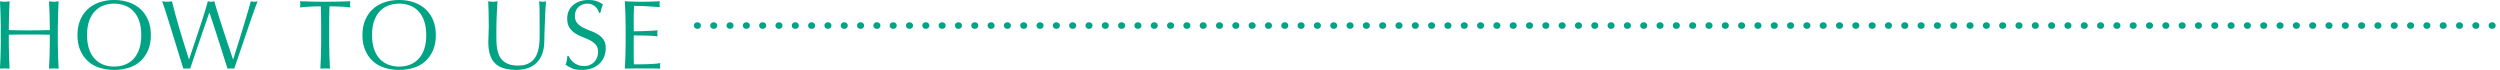 <?xml version="1.0" encoding="UTF-8"?>
<svg id="b" data-name="レイヤー 2" xmlns="http://www.w3.org/2000/svg" width="765.052" height="21.391" viewBox="0 0 765.052 21.391">
  <defs>
    <style>
      .d {
        fill: #00a484;
        stroke-width: 0px;
      }

      .e {
        fill: none;
        stroke: #00a484;
        stroke-dasharray: 0 0 .157 4.836;
        stroke-linecap: round;
        stroke-linejoin: round;
        stroke-width: 2px;
      }
    </style>
  </defs>
  <g id="c" data-name="レイヤー 1">
    <g>
      <path class="d" d="m15.165,4.275c-.05-1.27-.105-2.565-.165-3.885.26.04.51.075.75.104.24.03.48.045.72.045s.48-.015.721-.045c.239-.029.489-.064.75-.104-.061,1.319-.115,2.615-.165,3.885-.051,1.271-.075,2.565-.075,3.885v5.16c0,1.32.024,2.62.075,3.9.05,1.28.104,2.54.165,3.779-.461-.04-.95-.06-1.471-.06s-1.01.02-1.47.06c.06-1.239.115-2.499.165-3.779s.075-2.58.075-3.9v-2.7c-1.08-.02-2.126-.034-3.135-.045-1.011-.01-2.056-.015-3.136-.015s-2.125.005-3.135.015c-1.01.011-2.055.025-3.135.045v2.7c0,1.32.024,2.62.075,3.9.05,1.28.104,2.54.165,3.779-.461-.04-.95-.06-1.471-.06s-1.01.02-1.47.06c.06-1.239.115-2.499.165-3.779s.075-2.58.075-3.9v-5.16c0-1.319-.025-2.614-.075-3.885C.115,3.006.06,1.71,0,.391c.26.04.51.075.75.104.24.03.48.045.72.045s.48-.015.721-.045c.239-.029.489-.064.75-.104-.061,1.319-.115,2.615-.165,3.885-.051,1.271-.075,2.565-.075,3.885v1.05c1.08.021,2.125.041,3.135.061,1.01.021,2.055.03,3.135.03s2.125-.01,3.136-.03c1.009-.02,2.055-.04,3.135-.061v-1.05c0-1.319-.025-2.614-.075-3.885Z"/>
      <path class="d" d="m23.699,10.74c0-1.699.275-3.215.825-4.545s1.32-2.455,2.311-3.375c.989-.92,2.175-1.62,3.555-2.1,1.38-.48,2.89-.721,4.53-.721,1.659,0,3.18.24,4.56.721,1.38.479,2.565,1.18,3.556,2.1.989.92,1.759,2.045,2.31,3.375.55,1.33.825,2.846.825,4.545s-.275,3.216-.825,4.545c-.551,1.331-1.32,2.456-2.31,3.375-.99.921-2.176,1.605-3.556,2.056-1.38.449-2.9.675-4.56.675-1.641,0-3.15-.226-4.53-.675-1.38-.45-2.565-1.135-3.555-2.056-.99-.919-1.761-2.044-2.311-3.375-.55-1.329-.825-2.845-.825-4.545Zm19.53,0c0-1.659-.21-3.095-.63-4.305s-1.005-2.21-1.755-3-1.63-1.375-2.64-1.755c-1.011-.38-2.105-.57-3.285-.57-1.16,0-2.245.19-3.255.57-1.011.38-1.891.965-2.641,1.755s-1.335,1.79-1.755,3-.63,2.646-.63,4.305.21,3.096.63,4.306,1.005,2.21,1.755,3,1.63,1.375,2.641,1.755c1.01.38,2.095.569,3.255.569,1.18,0,2.274-.189,3.285-.569,1.01-.38,1.89-.965,2.64-1.755s1.335-1.79,1.755-3,.63-2.646.63-4.306Z"/>
      <path class="d" d="m56.1,21c-.16-.499-.405-1.29-.735-2.369-.329-1.08-.704-2.3-1.125-3.66-.42-1.36-.859-2.785-1.319-4.275-.461-1.489-.9-2.91-1.32-4.26-.42-1.351-.806-2.565-1.155-3.646s-.625-1.879-.824-2.399c.26.04.51.075.75.104.239.03.489.045.75.045s.51-.015.75-.045c.239-.029.489-.064.75-.104.379,1.52.75,2.945,1.109,4.274.36,1.331.745,2.681,1.155,4.051.409,1.37.85,2.81,1.32,4.319.47,1.511,1.005,3.216,1.604,5.115h.061c.18-.54.43-1.285.75-2.235.319-.949.67-1.999,1.05-3.149s.78-2.345,1.2-3.585.81-2.425,1.17-3.556c.359-1.129.68-2.159.96-3.09.279-.93.479-1.645.6-2.145.4.101.729.149.99.149s.59-.049.99-.149c.14.54.354,1.28.645,2.22.29.94.615,1.985.976,3.135.359,1.15.744,2.346,1.154,3.585.41,1.24.805,2.431,1.186,3.57.379,1.14.725,2.17,1.035,3.09.31.92.555,1.641.734,2.16h.061c.14-.439.354-1.125.645-2.055.29-.931.62-1.98.99-3.15s.75-2.399,1.14-3.689c.391-1.29.76-2.521,1.11-3.69.35-1.17.66-2.215.93-3.135.271-.92.455-1.6.555-2.04.181.04.355.075.525.104.17.03.345.045.525.045.18,0,.354-.015.524-.045.17-.029.346-.064.525-.104-.2.46-.49,1.22-.87,2.28-.38,1.06-.806,2.27-1.275,3.63s-.96,2.8-1.47,4.319c-.51,1.521-1,2.966-1.47,4.335-.471,1.37-.891,2.601-1.26,3.69-.371,1.09-.646,1.875-.825,2.354-.32-.04-.66-.06-1.021-.06s-.7.02-1.02.06c-.9-2.779-1.79-5.574-2.67-8.385-.881-2.81-1.83-5.715-2.851-8.715h-.06c-.16.46-.375,1.075-.646,1.845-.27.771-.569,1.636-.899,2.596s-.686,1.99-1.065,3.09-.76,2.21-1.14,3.33-.75,2.22-1.11,3.3c-.359,1.08-.689,2.06-.989,2.939-.32-.04-.671-.06-1.051-.06s-.73.02-1.05.06Z"/>
      <path class="d" d="m98.189,1.95c-.521,0-1.064.006-1.635.016s-1.14.029-1.71.06-1.12.065-1.65.105-1.005.09-1.425.149c.1-.359.15-.68.15-.96,0-.22-.051-.529-.15-.93,1.32.04,2.61.075,3.87.104,1.26.03,2.55.045,3.87.045s2.61-.015,3.87-.045c1.26-.029,2.55-.064,3.87-.104-.101.4-.15.72-.15.96,0,.26.05.57.15.93-.42-.06-.896-.109-1.426-.149-.529-.04-1.079-.075-1.649-.105s-1.14-.05-1.71-.06-1.115-.016-1.635-.016c-.061,2.061-.091,4.131-.091,6.21v5.16c0,1.32.025,2.62.075,3.9s.105,2.54.165,3.779c-.46-.04-.95-.06-1.47-.06s-1.01.02-1.47.06c.06-1.239.114-2.499.165-3.779.049-1.28.074-2.58.074-3.9v-5.16c0-2.079-.029-4.149-.09-6.21Z"/>
      <path class="d" d="m110.909,10.74c0-1.699.275-3.215.825-4.545s1.32-2.455,2.311-3.375c.989-.92,2.175-1.62,3.555-2.1,1.38-.48,2.89-.721,4.53-.721,1.659,0,3.18.24,4.56.721,1.38.479,2.565,1.18,3.556,2.1.989.92,1.759,2.045,2.31,3.375.55,1.33.825,2.846.825,4.545s-.275,3.216-.825,4.545c-.551,1.331-1.32,2.456-2.31,3.375-.99.921-2.176,1.605-3.556,2.056-1.38.449-2.9.675-4.56.675-1.641,0-3.15-.226-4.53-.675-1.38-.45-2.565-1.135-3.555-2.056-.99-.919-1.761-2.044-2.311-3.375-.55-1.329-.825-2.845-.825-4.545Zm19.53,0c0-1.659-.21-3.095-.63-4.305s-1.005-2.21-1.755-3-1.63-1.375-2.64-1.755c-1.011-.38-2.105-.57-3.285-.57-1.16,0-2.245.19-3.255.57-1.011.38-1.891.965-2.641,1.755s-1.335,1.79-1.755,3-.63,2.646-.63,4.305.21,3.096.63,4.306,1.005,2.21,1.755,3,1.63,1.375,2.641,1.755c1.01.38,2.095.569,3.255.569,1.18,0,2.274-.189,3.285-.569,1.01-.38,1.89-.965,2.64-1.755s1.335-1.79,1.755-3,.63-2.646.63-4.306Z"/>
      <path class="d" d="m165.149,10.141c0-2.84-.011-5.03-.03-6.57s-.07-2.6-.149-3.18c.22.04.43.075.63.104.199.03.399.045.6.045.26,0,.56-.049.9-.149-.061.7-.12,1.535-.181,2.505-.06.971-.109,2.01-.149,3.12-.04,1.109-.08,2.25-.12,3.42s-.07,2.306-.09,3.405c-.021,1.34-.226,2.54-.615,3.6-.39,1.061-.945,1.96-1.665,2.7s-1.604,1.3-2.655,1.68c-1.05.38-2.255.57-3.614.57-3,0-5.181-.68-6.54-2.04-1.36-1.36-2.04-3.51-2.04-6.45,0-.939.024-1.774.074-2.505.05-.729.075-1.475.075-2.235,0-1.68-.02-3.169-.06-4.47-.04-1.3-.08-2.4-.12-3.3.24.04.5.075.78.104.279.03.54.045.779.045.22,0,.436-.015.646-.045.21-.029.425-.064.645-.104-.04.44-.08,1.015-.12,1.725s-.08,1.516-.119,2.415c-.041.9-.07,1.87-.091,2.91-.02,1.04-.029,2.12-.029,3.24,0,.68.01,1.385.029,2.115.021.729.091,1.439.21,2.13.12.689.315,1.35.585,1.979.271.63.655,1.181,1.155,1.65s1.13.84,1.891,1.109c.76.271,1.699.405,2.819.405,1.1,0,2.025-.16,2.775-.479.75-.32,1.365-.74,1.845-1.261.48-.52.855-1.119,1.125-1.8.271-.68.465-1.39.585-2.13.12-.739.19-1.479.21-2.22s.03-1.42.03-2.04Z"/>
      <path class="d" d="m174.644,18.195c.271.37.601.705.99,1.005.391.3.845.545,1.365.735.52.19,1.1.285,1.74.285.66,0,1.255-.115,1.785-.346.529-.229.979-.54,1.35-.93s.655-.85.854-1.38c.2-.529.301-1.095.301-1.695,0-.919-.235-1.649-.705-2.189-.471-.54-1.056-.99-1.755-1.351-.7-.359-1.455-.689-2.266-.989-.81-.301-1.564-.676-2.265-1.125-.7-.45-1.285-1.025-1.755-1.726-.471-.699-.705-1.64-.705-2.819,0-.841.149-1.605.45-2.296.3-.689.734-1.284,1.305-1.784s1.255-.89,2.055-1.17,1.7-.421,2.7-.421c.96,0,1.79.116,2.49.346s1.35.585,1.95,1.064c-.181.341-.33.7-.45,1.08s-.24.86-.36,1.44h-.359c-.101-.28-.235-.585-.405-.915s-.4-.635-.69-.915-.635-.515-1.035-.705c-.399-.189-.88-.285-1.439-.285s-1.075.09-1.545.271c-.471.18-.881.435-1.23.765s-.62.725-.81,1.185c-.19.461-.285.96-.285,1.5,0,.94.235,1.681.705,2.221s1.055.995,1.755,1.364c.7.371,1.455.701,2.265.99.811.29,1.565.646,2.266,1.065.699.42,1.284.96,1.755,1.62.47.659.705,1.54.705,2.64,0,.92-.165,1.79-.495,2.61s-.81,1.535-1.44,2.145c-.63.61-1.399,1.08-2.31,1.41s-1.945.495-3.105.495c-1.24,0-2.245-.165-3.015-.495-.771-.33-1.415-.705-1.935-1.125.18-.46.305-.875.375-1.245.069-.37.135-.845.194-1.425h.36c.16.359.375.725.645,1.095Z"/>
      <path class="d" d="m191.385,4.23c-.051-1.279-.105-2.56-.165-3.84.899.04,1.794.075,2.685.104.89.03,1.785.045,2.685.045s1.79-.015,2.671-.045c.879-.029,1.77-.064,2.67-.104-.061.3-.091.6-.091.899s.03.601.091.9c-.641-.04-1.226-.08-1.756-.12-.529-.04-1.09-.079-1.68-.12-.59-.04-1.235-.075-1.935-.104-.7-.03-1.541-.045-2.521-.045-.02.64-.045,1.25-.075,1.83-.029.58-.045,1.24-.045,1.979,0,.78.005,1.54.016,2.28.01.74.015,1.3.015,1.68.88,0,1.67-.01,2.37-.03.7-.02,1.34-.045,1.92-.074.58-.03,1.114-.061,1.605-.091.489-.029.954-.064,1.395-.104-.06.3-.09.61-.09.93,0,.3.03.601.09.9-.521-.061-1.125-.109-1.815-.15-.689-.04-1.38-.064-2.069-.075-.69-.01-1.341-.02-1.95-.029-.61-.01-1.095-.016-1.455-.016,0,.181-.005.375-.015.585-.011.21-.016.476-.016.795v2.971c0,1.14.005,2.08.016,2.819.01.74.024,1.301.045,1.681h2.1c.76,0,1.505-.016,2.235-.045.729-.03,1.42-.07,2.07-.12.649-.05,1.215-.125,1.694-.226-.04.141-.065.296-.075.466s-.015.325-.015.465c0,.32.03.58.09.779-.899-.04-1.795-.06-2.685-.06h-5.445c-.9,0-1.811.02-2.729.06.06-1.279.114-2.555.165-3.824.049-1.271.074-2.565.074-3.886v-5.159c0-1.32-.025-2.62-.074-3.9Z"/>
    </g>
    <line class="e" x1="213.341" y1="7.821" x2="764.052" y2="7.821"/>
  </g>
</svg>